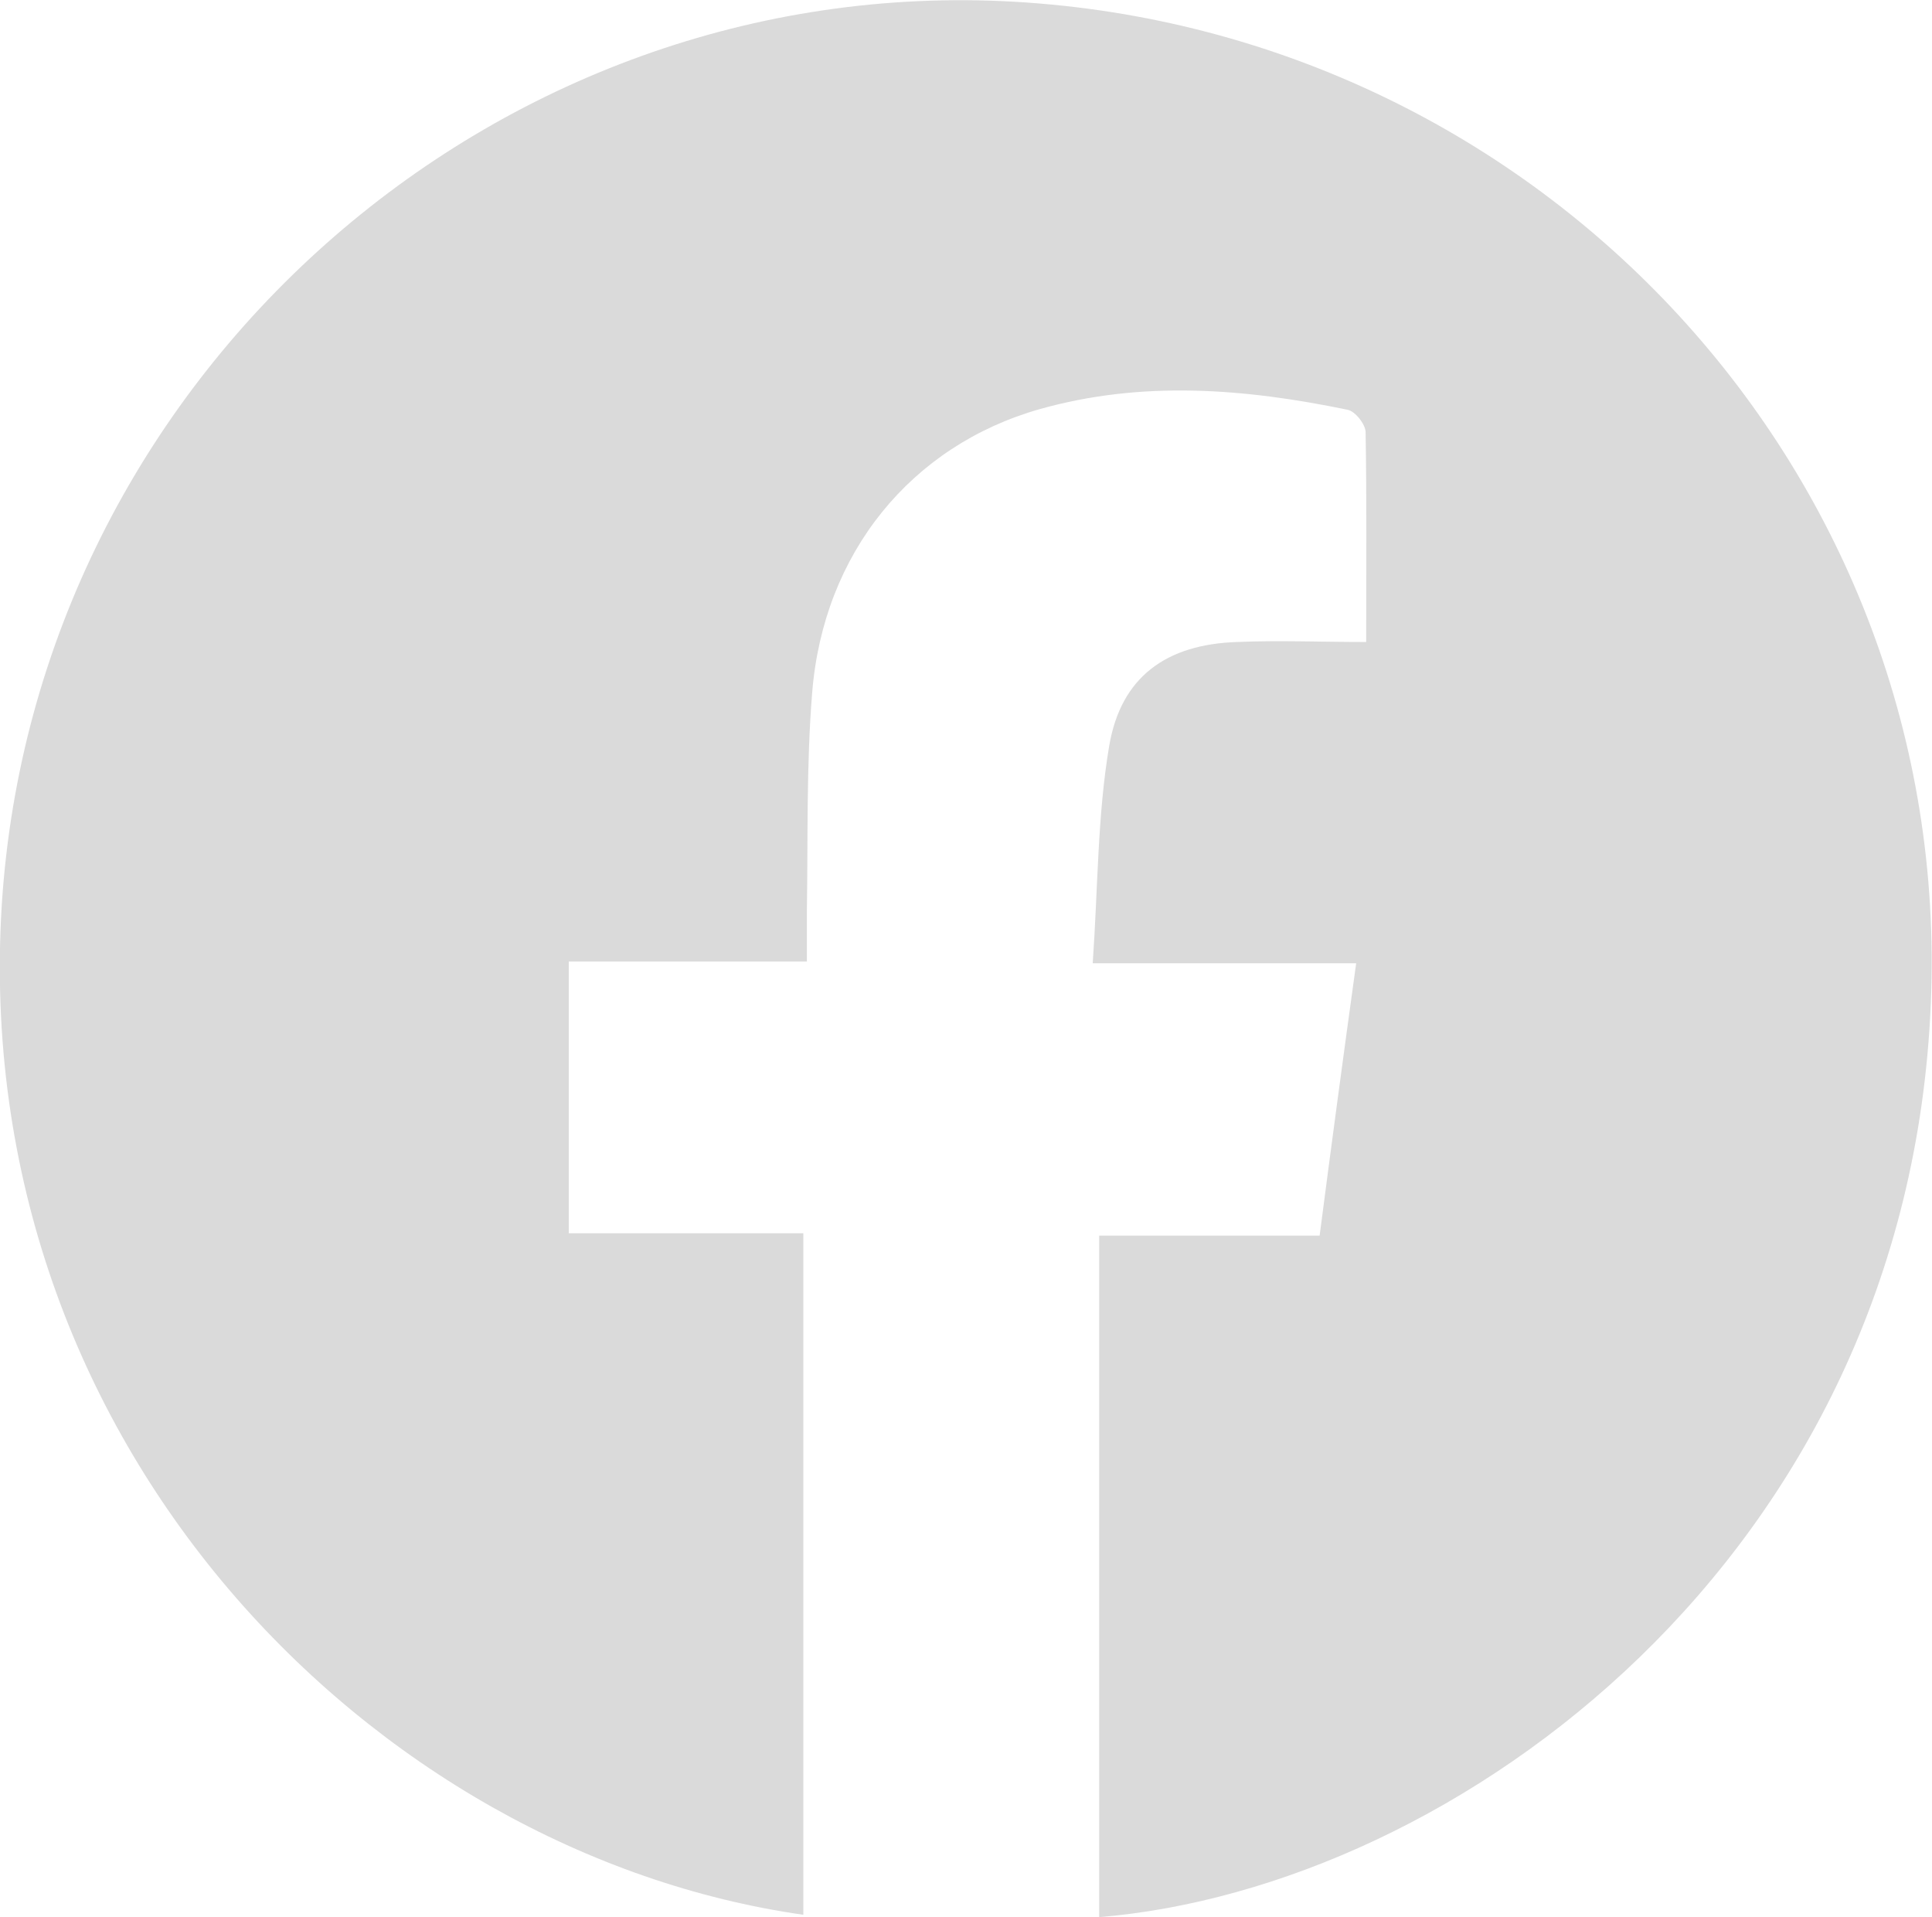 <?xml version="1.0" encoding="UTF-8"?>
<svg id="Capa_2" data-name="Capa 2" xmlns="http://www.w3.org/2000/svg" viewBox="0 0 32.78 32.52">
  <defs>
    <style>
      .cls-1 {
        fill: #dadada;
        stroke-width: 0px;
      }
    </style>
  </defs>
  <g id="Capa_1-2" data-name="Capa 1">
    <path class="cls-1" d="M18.65,32.52v-11.56h3.74c.2-1.54.4-3.03.62-4.62h-4.47c.09-1.29.08-2.51.28-3.69.2-1.17.97-1.72,2.17-1.76.71-.03,1.42,0,2.19,0,0-1.27.01-2.42-.01-3.56,0-.13-.18-.36-.31-.38-1.74-.36-3.48-.5-5.22-.01-2.18.62-3.67,2.44-3.86,4.81-.1,1.23-.07,2.47-.09,3.71,0,.26,0,.52,0,.85h-4.04v4.61h3.98v11.56C6.34,31.44-.54,24.51.03,15.35.6,6.39,8.39-.48,17.22.03c8.95.52,15.92,8.02,15.54,16.99-.39,9.4-8.07,15-14.11,15.5Z"/>
  </g>
</svg>